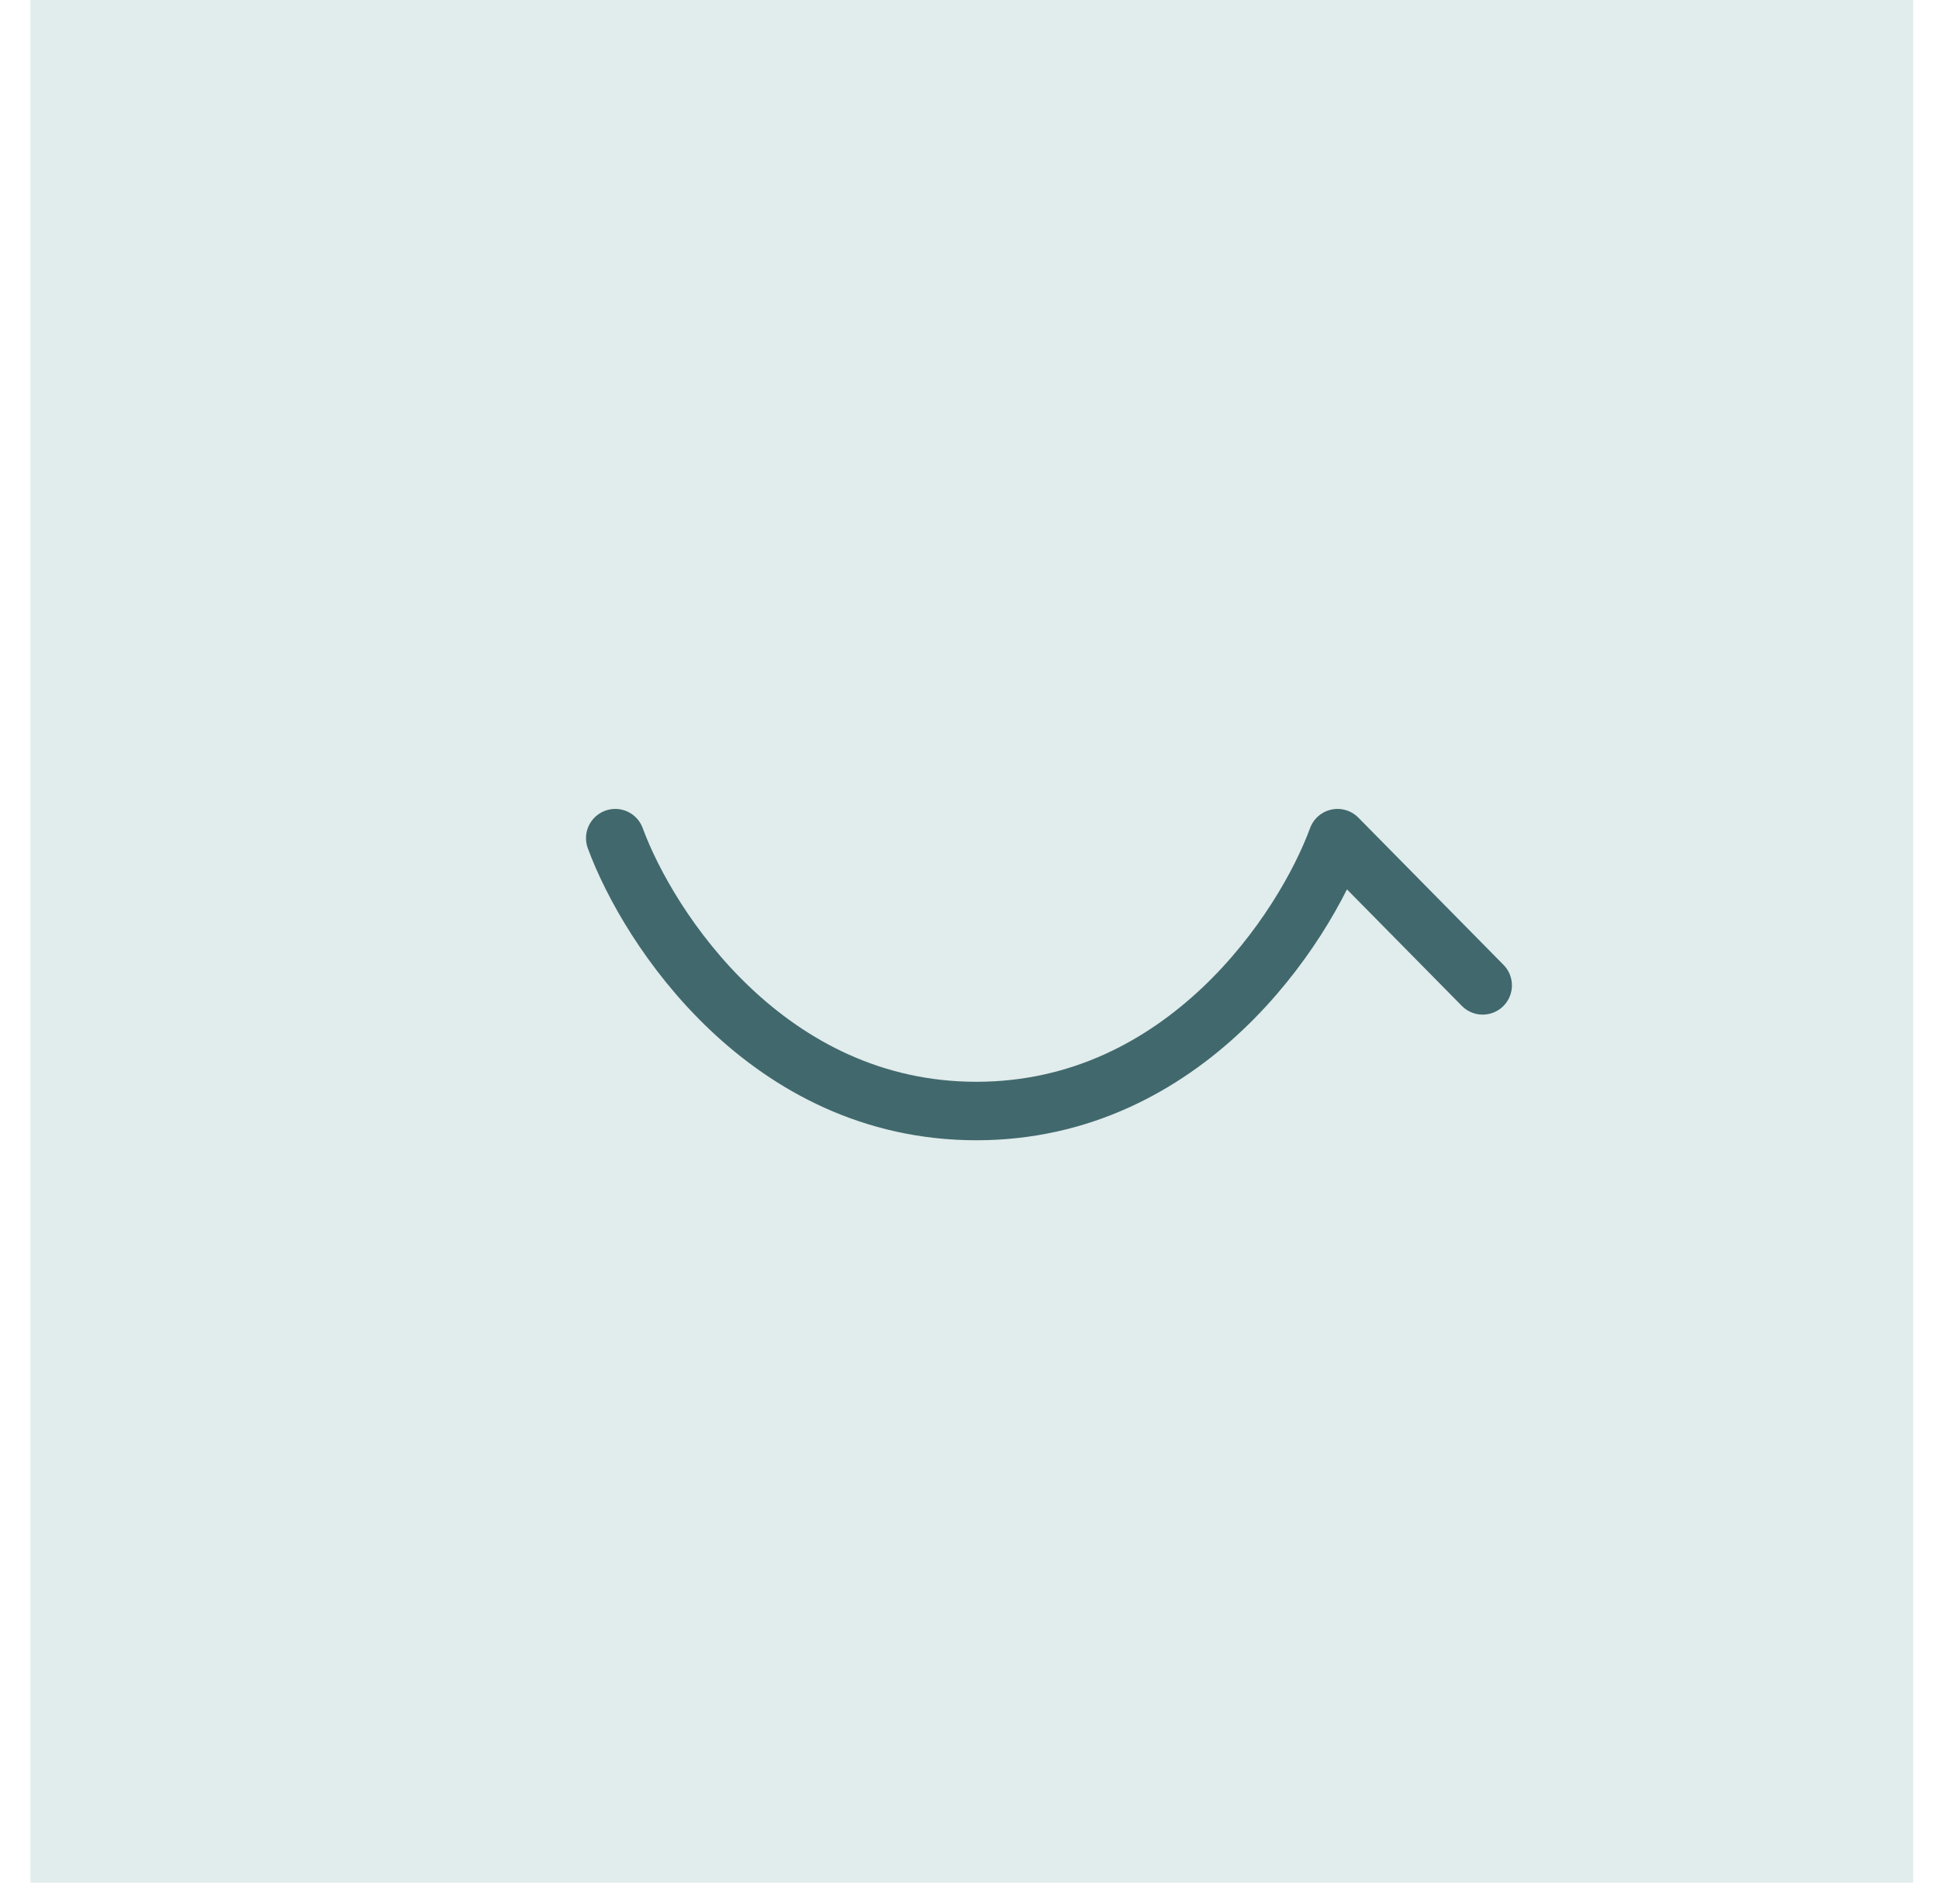 <svg width="56" height="55" viewBox="0 0 56 55" fill="none" xmlns="http://www.w3.org/2000/svg">
<rect x="55.255" y="54.376" width="54.376" height="54.376" transform="rotate(180 55.255 54.376)" fill="#E1ECEC"/>
<path d="M17.769 24.208C18.735 26.835 22.173 32.089 28.199 32.089C34.224 32.089 37.663 26.835 38.629 24.208L42.821 28.46" stroke="#41696D" stroke-width="1.689" stroke-linecap="round" stroke-linejoin="round"/>
</svg>
